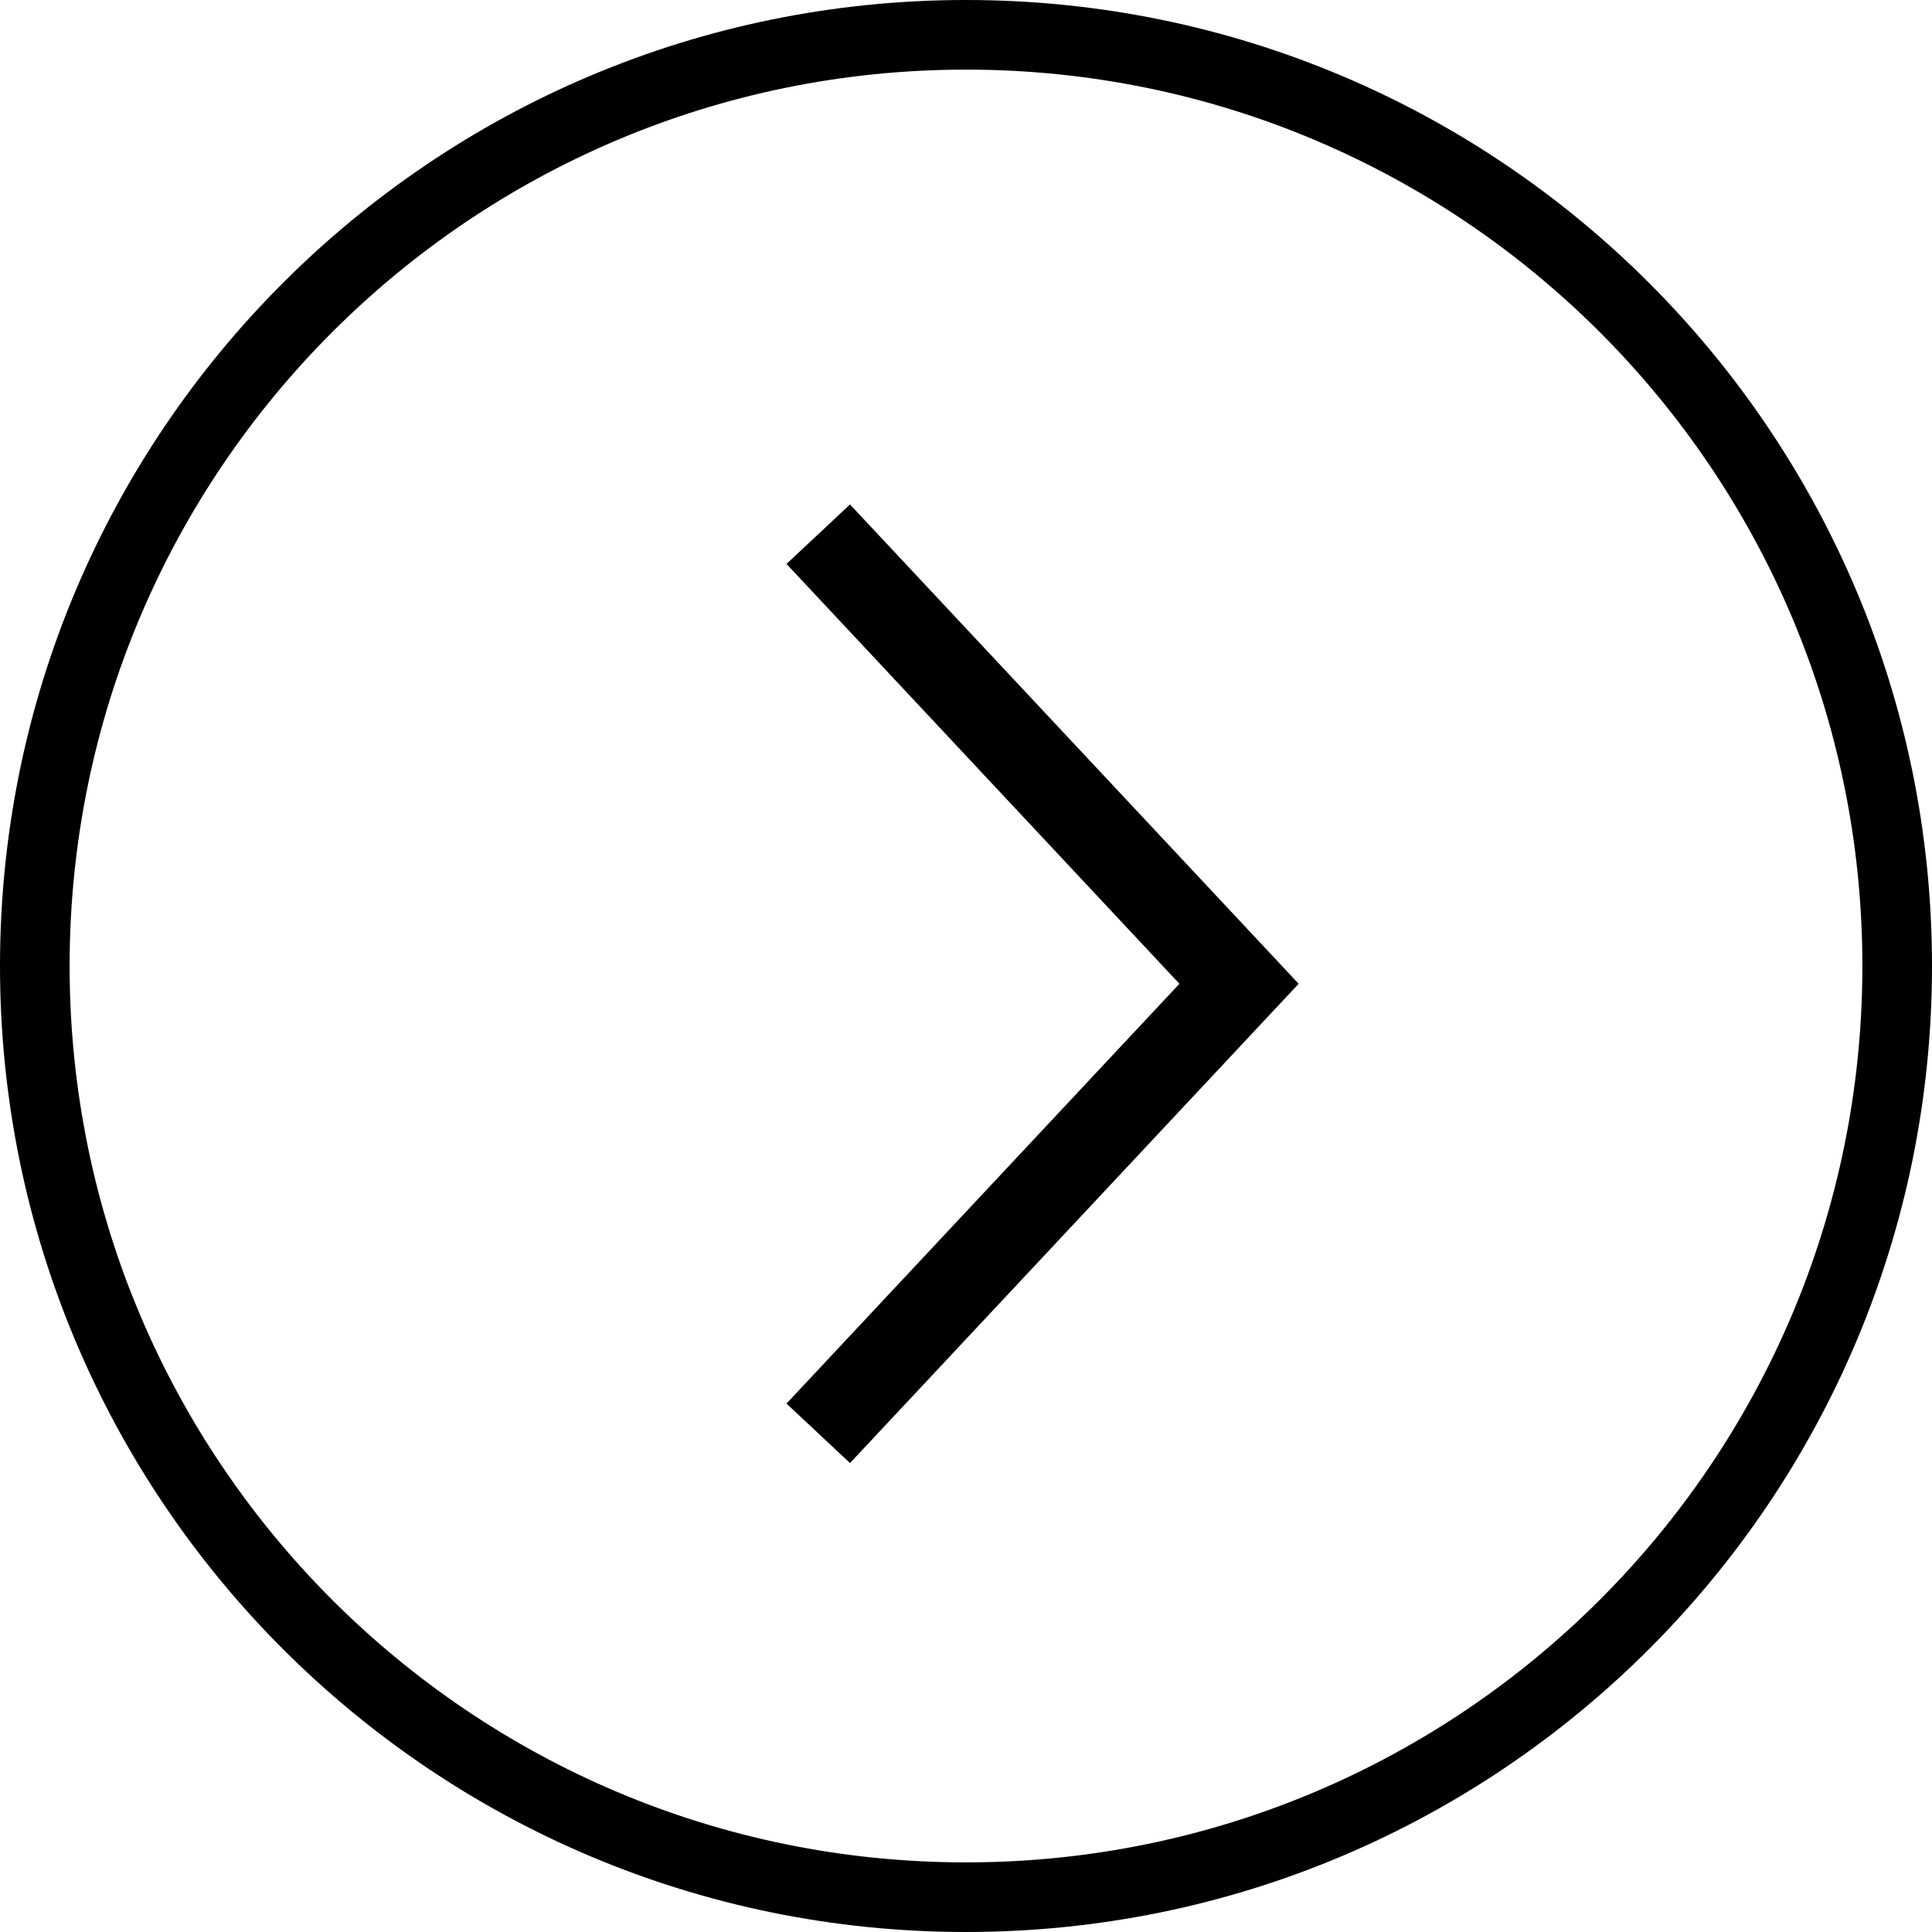 <svg width="55" height="55" viewBox="0 0 55 55" fill="none" xmlns="http://www.w3.org/2000/svg">
<g id="Arrow-Large">
<path id="Union" fill-rule="evenodd" clip-rule="evenodd" d="M27.5 0C12.312 0 3.27652e-06 12.312 2.61263e-06 27.5C1.94875e-06 42.688 12.312 55 27.5 55C42.688 55 55 42.688 55 27.5C55 12.312 42.688 0 27.5 0ZM1.982 27.5C1.982 13.407 13.407 1.982 27.5 1.982C41.593 1.982 53.018 13.407 53.018 27.5C53.018 41.593 41.593 53.018 27.5 53.018C13.407 53.018 1.982 41.593 1.982 27.5ZM36.97 28.006L24.198 14.361L22.39 16.054L33.576 28.006L22.39 39.957L24.198 41.65L36.97 28.006Z" fill="black"/>
</g>
</svg>
